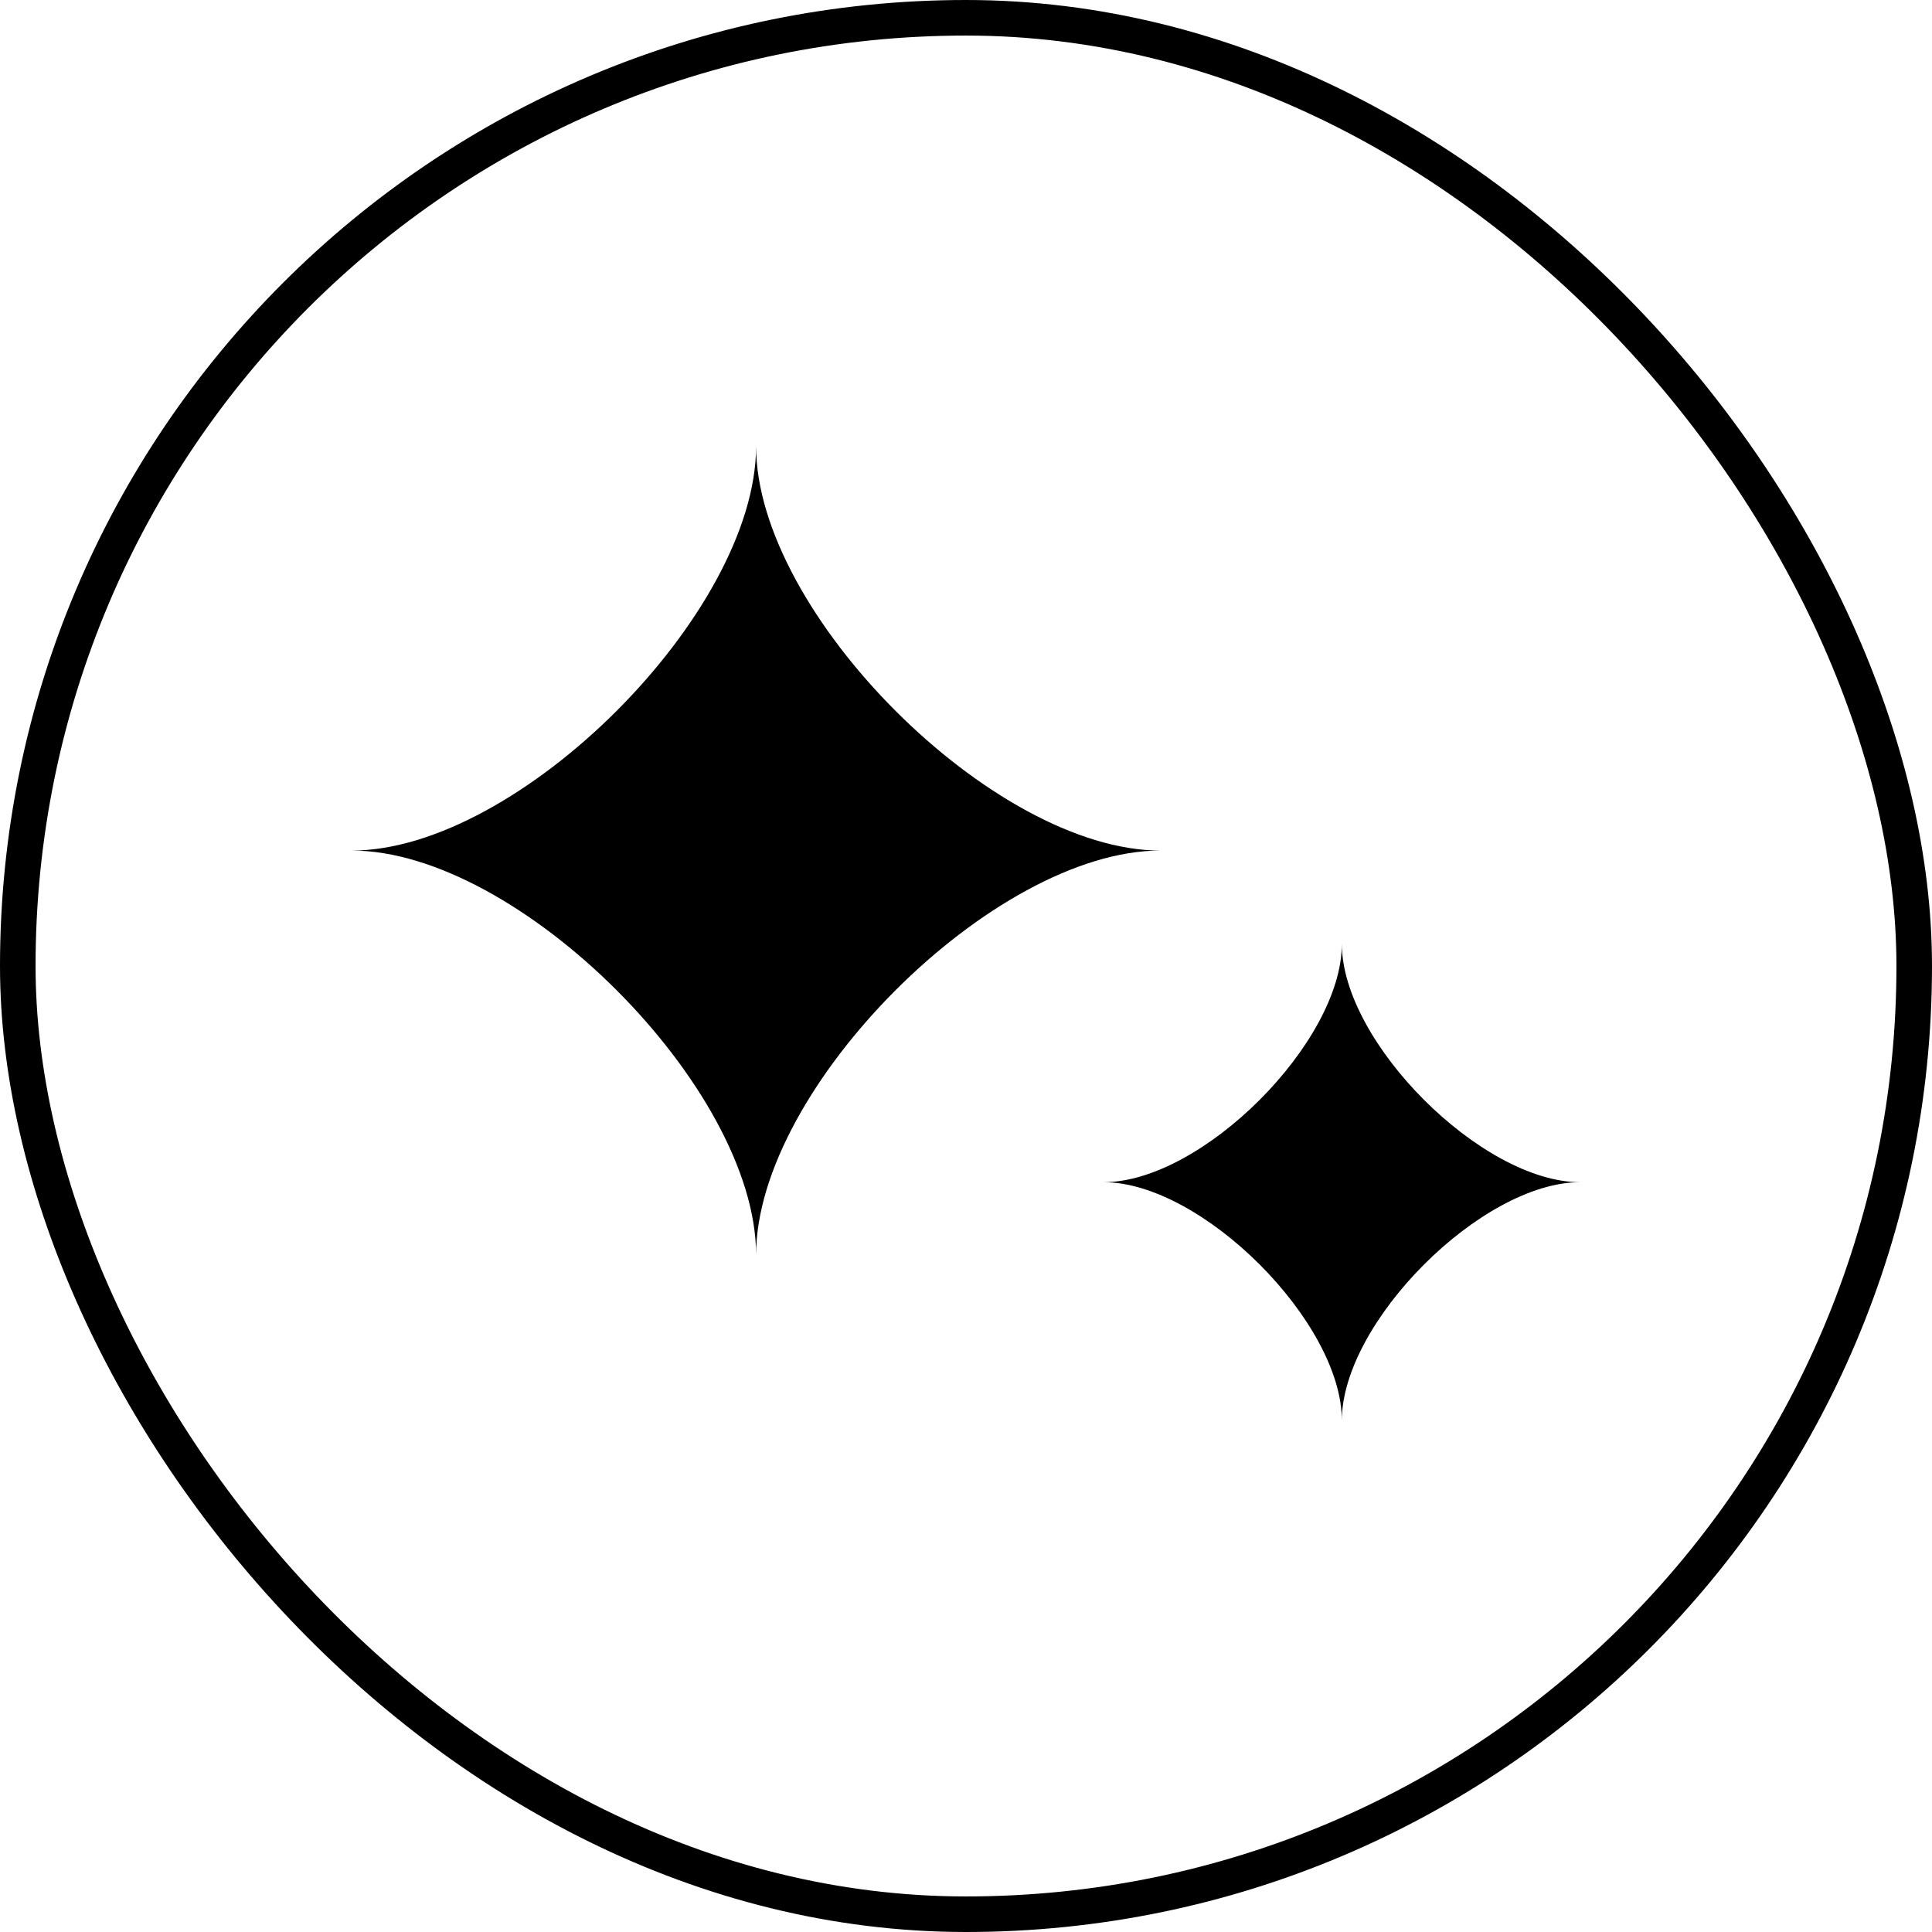 <?xml version="1.0" encoding="UTF-8"?><svg id="b" xmlns="http://www.w3.org/2000/svg" viewBox="0 0 163 163"><g id="c"><rect x="1.5" y="1.5" width="160" height="160" rx="80" ry="80" style="fill:none; stroke:#000; stroke-linecap:round; stroke-linejoin:round; stroke-width:3px;"/><path d="M63.79,105.87c0-14.08-20.03-34.11-34.11-34.11,14.08,0,34.11-20.03,34.11-34.11,0,14.08,20.03,34.11,34.11,34.11-14.08,0-34.11,20.03-34.11,34.11Z" style="stroke-width:0px;"/><path d="M113.21,119.84c0-8.3-11.81-20.1-20.1-20.1,8.3,0,20.1-11.81,20.1-20.1,0,8.3,11.81,20.1,20.1,20.1-8.3,0-20.1,11.81-20.1,20.1Z" style="stroke-width:0px;"/></g></svg>